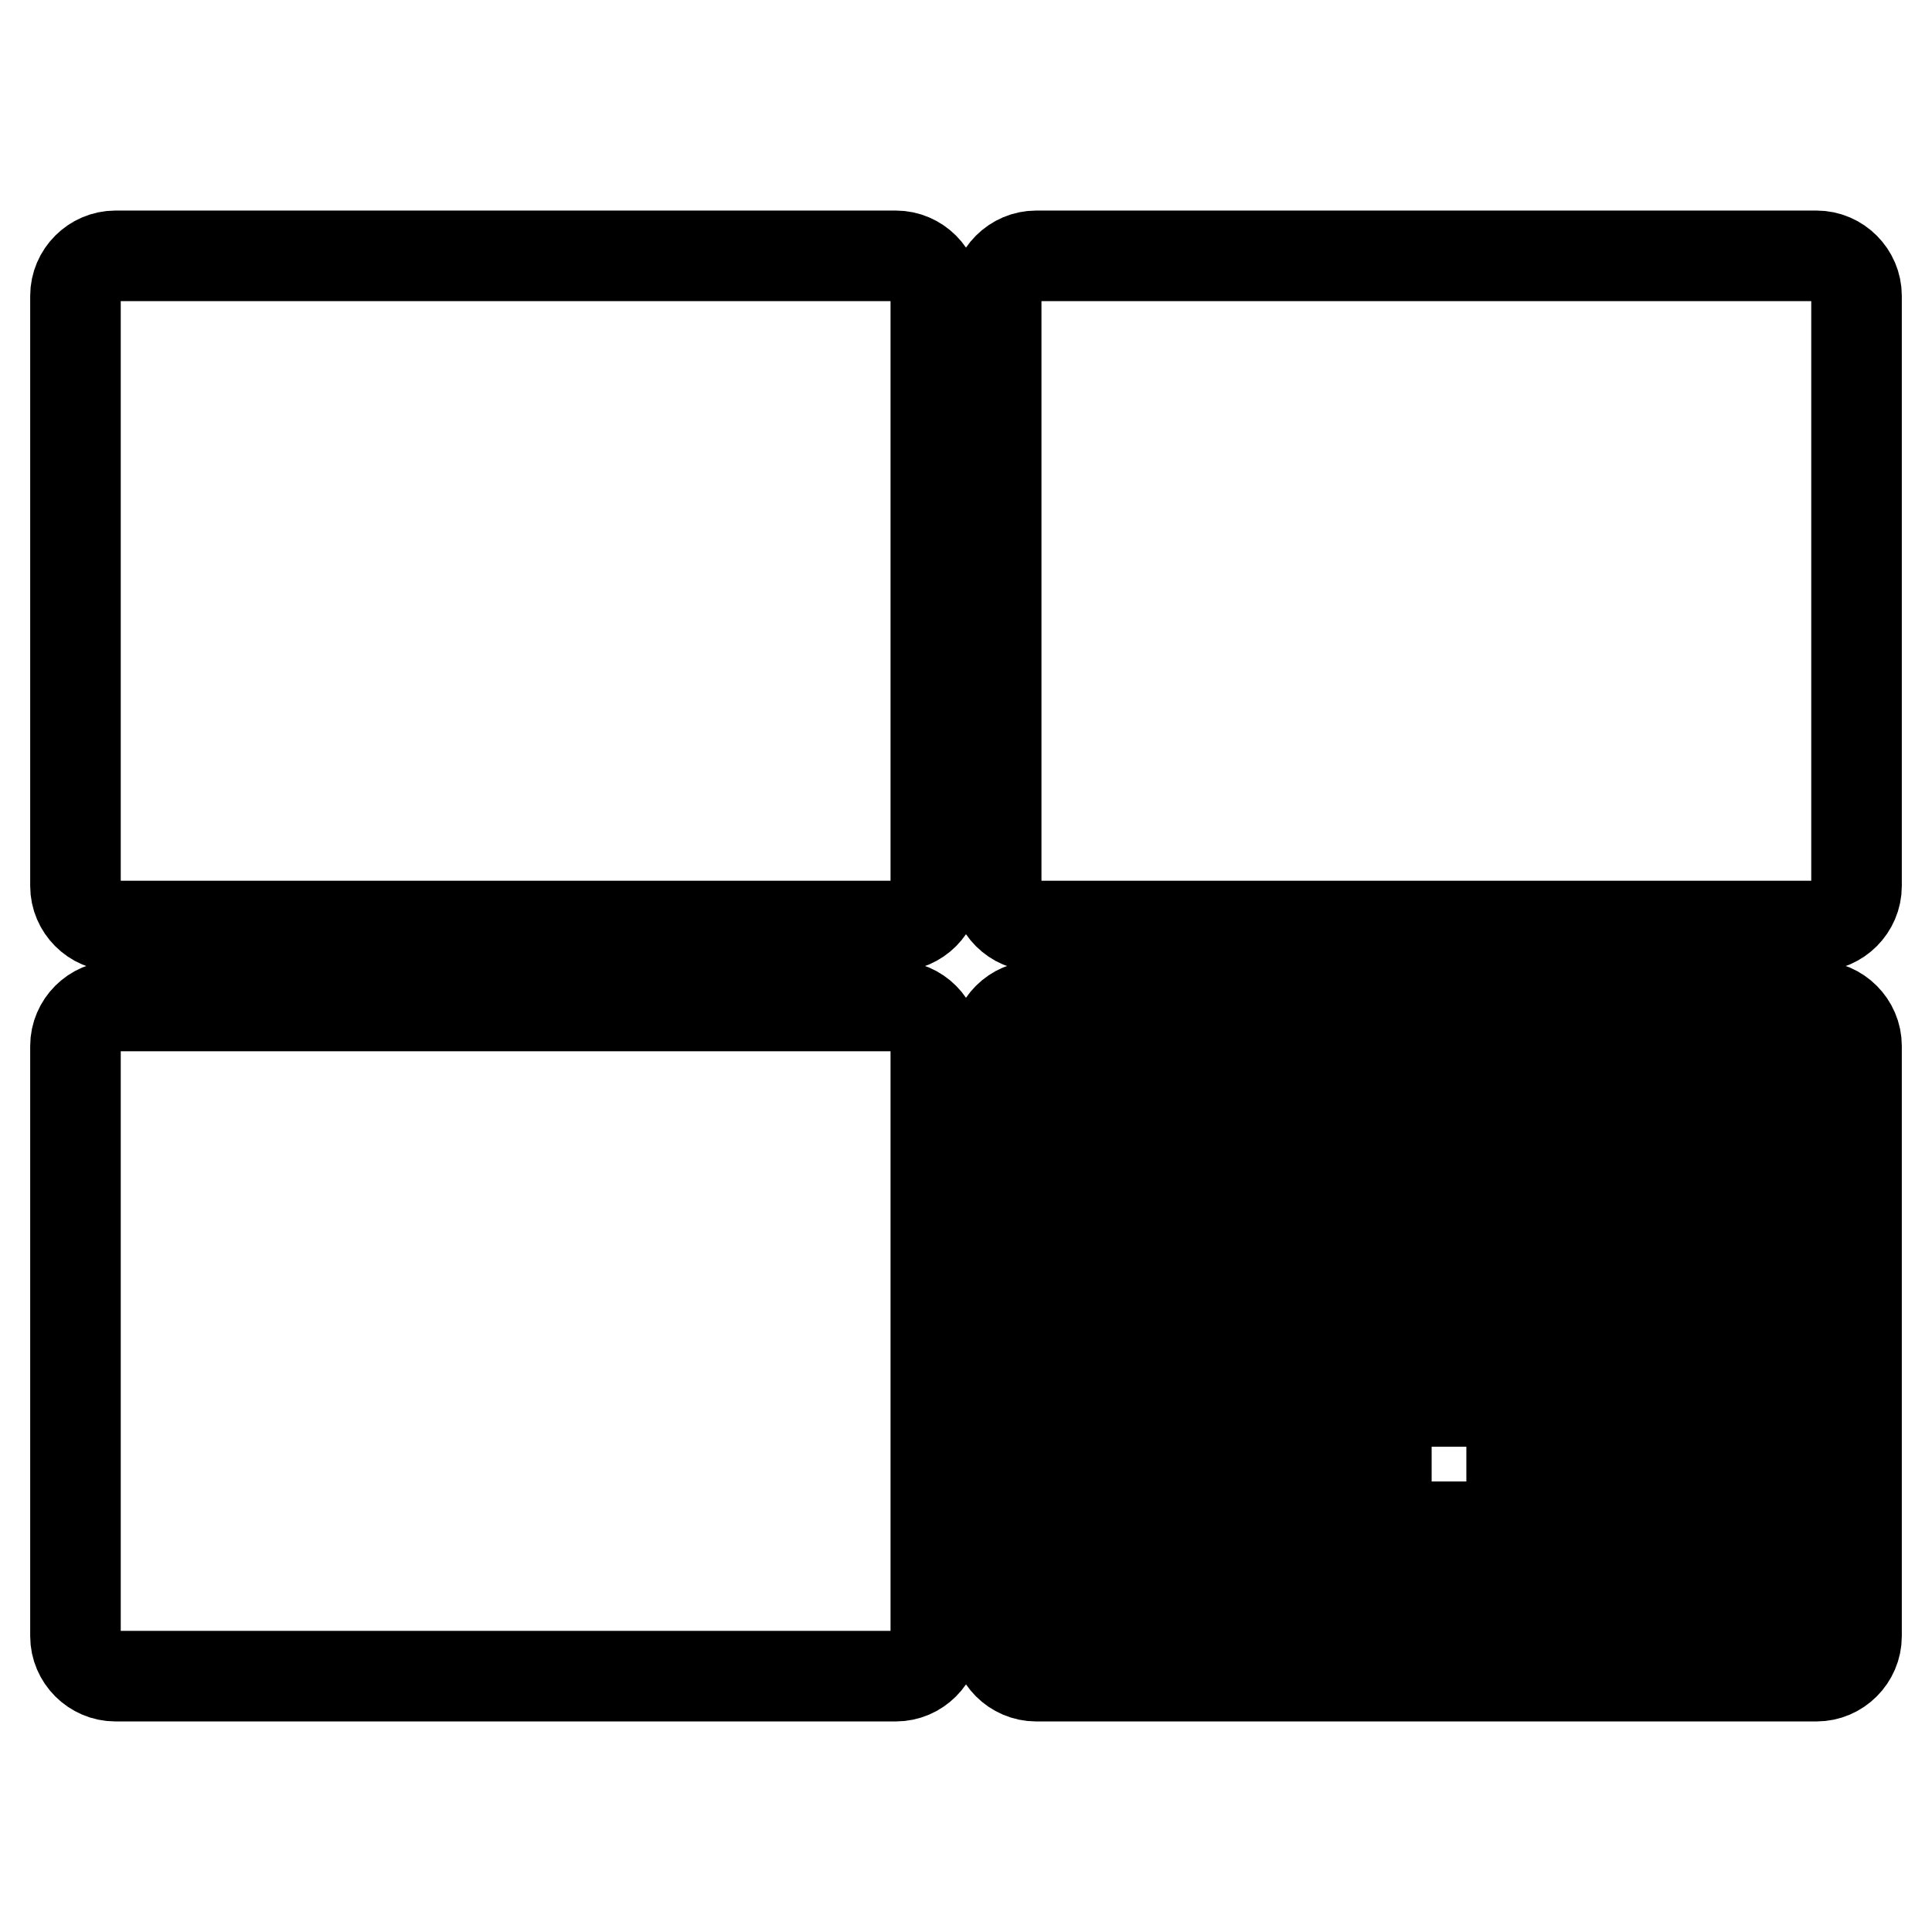 <?xml version="1.0" encoding="utf-8"?>
<!-- Svg Vector Icons : http://www.onlinewebfonts.com/icon -->
<!DOCTYPE svg PUBLIC "-//W3C//DTD SVG 1.1//EN" "http://www.w3.org/Graphics/SVG/1.1/DTD/svg11.dtd">
<svg version="1.1" xmlns="http://www.w3.org/2000/svg" xmlns:xlink="http://www.w3.org/1999/xlink" x="0px" y="0px" viewBox="0 0 256 256" enable-background="new 0 0 256 256" xml:space="preserve">
<g><g><g><path stroke-width="12" fill-opacity="0" stroke="#000000"  d="M124,39.2c0-2.9-2.4-5.3-5.3-5.3H15.3c-2.9,0-5.3,2.4-5.3,5.3v78.2c0,2.9,2.4,5.3,5.3,5.3h103.4c2.9,0,5.3-2.4,5.3-5.3L124,39.2L124,39.2z"/><path stroke-width="12" fill-opacity="0" stroke="#000000"  d="M246,39.2c0-2.9-2.4-5.3-5.3-5.3H137.3c-2.9,0-5.3,2.4-5.3,5.3v78.2c0,2.9,2.4,5.3,5.3,5.3h103.4c2.9,0,5.3-2.4,5.3-5.3V39.2z"/><path stroke-width="12" fill-opacity="0" stroke="#000000"  d="M118.7,133.3H15.3c-2.9,0-5.3,2.4-5.3,5.3v78.2c0,2.9,2.4,5.3,5.3,5.3h103.4c2.9,0,5.3-2.4,5.3-5.3v-78.2C124,135.7,121.6,133.3,118.7,133.3z"/><path stroke-width="12" fill-opacity="0" stroke="#000000"  d="M240.7,133.3H137.3c-2.9,0-5.3,2.4-5.3,5.3v78.2c0,2.9,2.4,5.3,5.3,5.3h103.4c2.9,0,5.3-2.4,5.3-5.3v-78.2C246,135.7,243.6,133.3,240.7,133.3z M208.9,151.9h-14.6v-7.3c0-0.2-0.1-0.4-0.1-0.7H209c0,0.2-0.1,0.4-0.1,0.7V151.9L208.9,151.9z M208.9,172.4h-14.6v-9.9h14.6V172.4z M219.5,162.5h15.9v9.9h-15.9V162.5z M183.7,144.6v7.3h-14.6v-7.3c0-0.2-0.1-0.4-0.1-0.7h14.9C183.8,144.1,183.7,144.3,183.7,144.6z M183.7,162.5v9.9h-14.6v-9.9H183.7z M158.5,172.4h-15.9v-9.9h15.9V172.4z M142.6,183h15.9v8.6h-15.9V183z M169.1,183h14.6v8.6h-14.6V183z M183.7,202.3v9.3h-14.6v-9.3H183.7z M194.3,202.3h14.6v9.3h-14.6V202.3z M194.3,191.7V183h14.6v8.6H194.3z M219.5,183h15.9v8.6h-15.9V183z M235.4,151.9h-15.9v-7.3c0-0.2-0.1-0.4-0.1-0.7h16.1V151.9z M158.6,143.9c0,0.2-0.1,0.4-0.1,0.7v7.3h-15.9V144L158.6,143.9L158.6,143.9z M142.6,202.3h15.9v9.3h-15.9V202.3z M219.5,211.6v-9.3h15.9v9.3H219.5z"/></g><g></g><g></g><g></g><g></g><g></g><g></g><g></g><g></g><g></g><g></g><g></g><g></g><g></g><g></g><g></g></g></g>
</svg>
